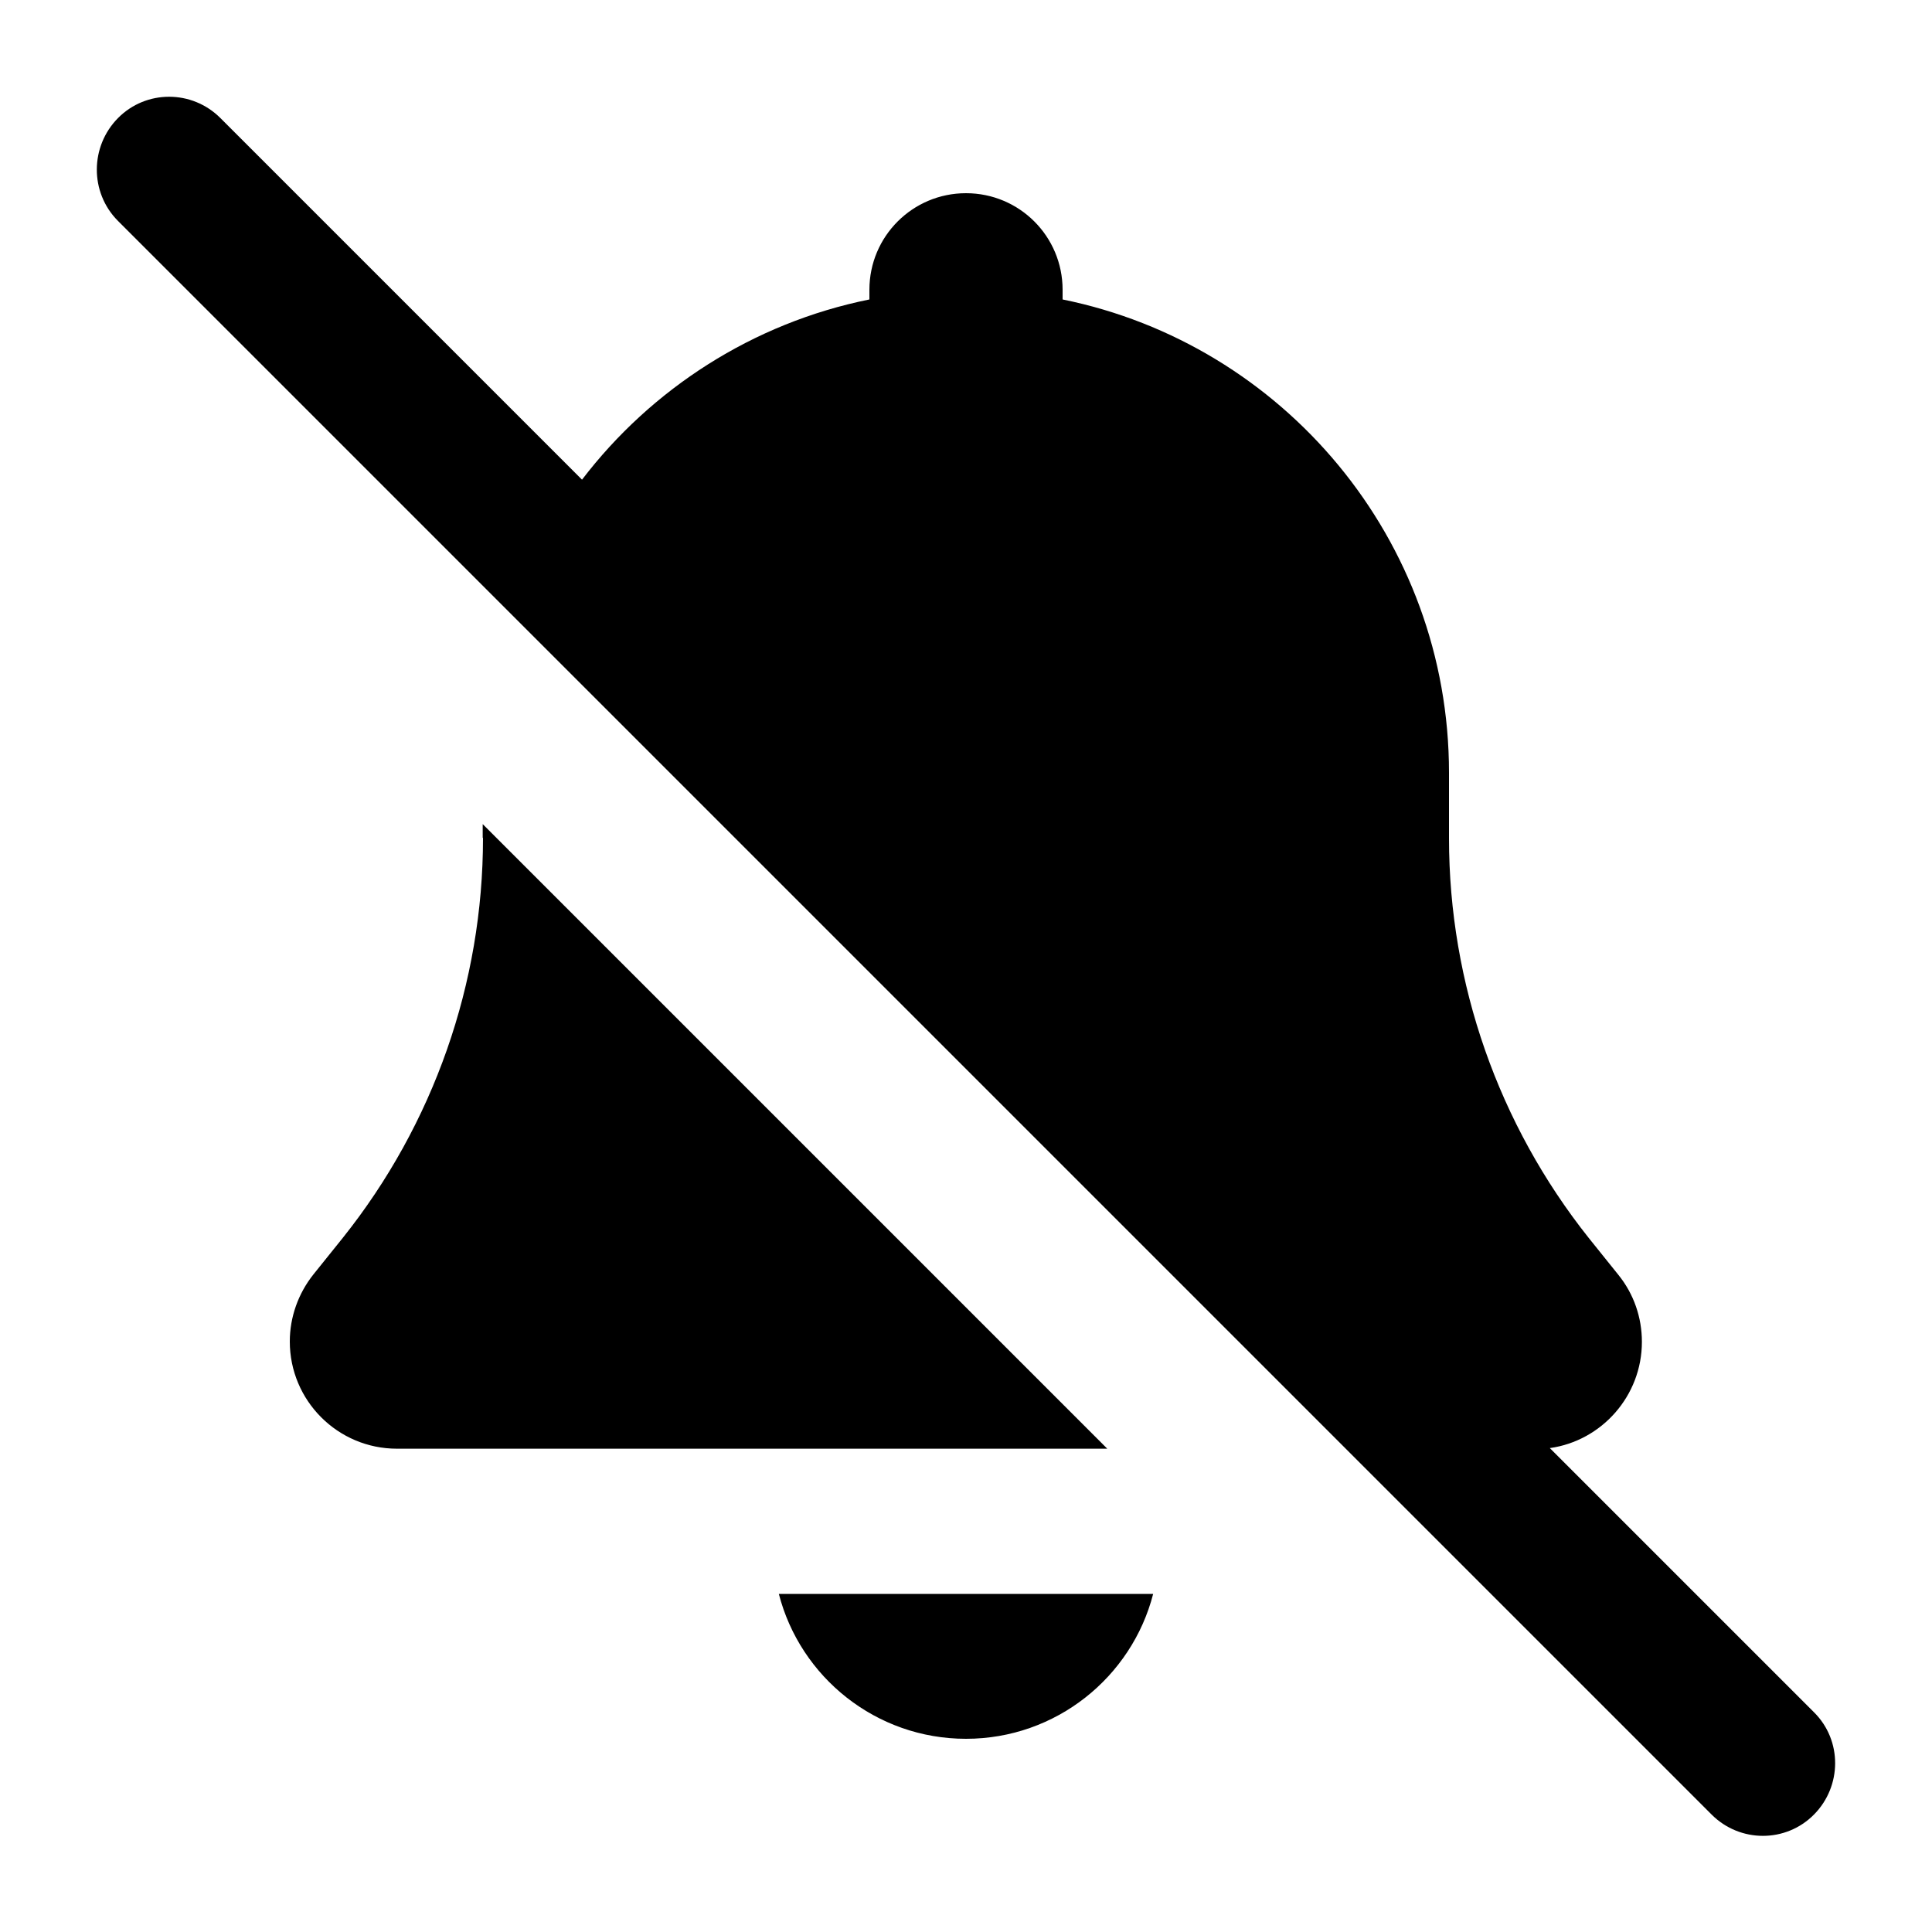 <svg xmlns="http://www.w3.org/2000/svg" viewBox="0 0 640 640"><!--! Font Awesome Free 7.0.0 by @fontawesome - https://fontawesome.com License - https://fontawesome.com/license/free (Icons: CC BY 4.0, Fonts: SIL OFL 1.1, Code: MIT License) Copyright 2025 Fonticons, Inc. --><path fill="currentColor" d="M73 39.1C63.6 29.7 48.4 29.7 39.1 39.1C29.8 48.5 29.7 63.7 39 73.1L567 601.1C576.4 610.5 591.6 610.5 600.9 601.1C610.2 591.7 610.3 576.5 600.9 567.2L513.4 479.7C530.6 477.3 543.9 462.4 543.9 444.5C543.9 436.4 541.2 428.6 536.1 422.3L526.3 410.1C496.4 372.5 480 325.8 480 277.7L480 256C480 178.6 425 114 352 99.2L352 96C352 78.3 337.7 64 320 64C302.3 64 288 78.3 288 96L288 99.2C249.4 107 215.8 128.8 192.8 158.9L73 39.1zM160 277.6C160 325.7 143.6 372.4 113.6 410L103.8 422.2C98.8 428.5 96 436.3 96 444.4C96 464 111.9 479.9 131.5 479.9L366.8 479.9L159.9 273L159.9 277.5zM320 576C349.8 576 374.9 555.6 382 528L258 528C265.1 555.6 290.2 576 320 576z"/></svg>